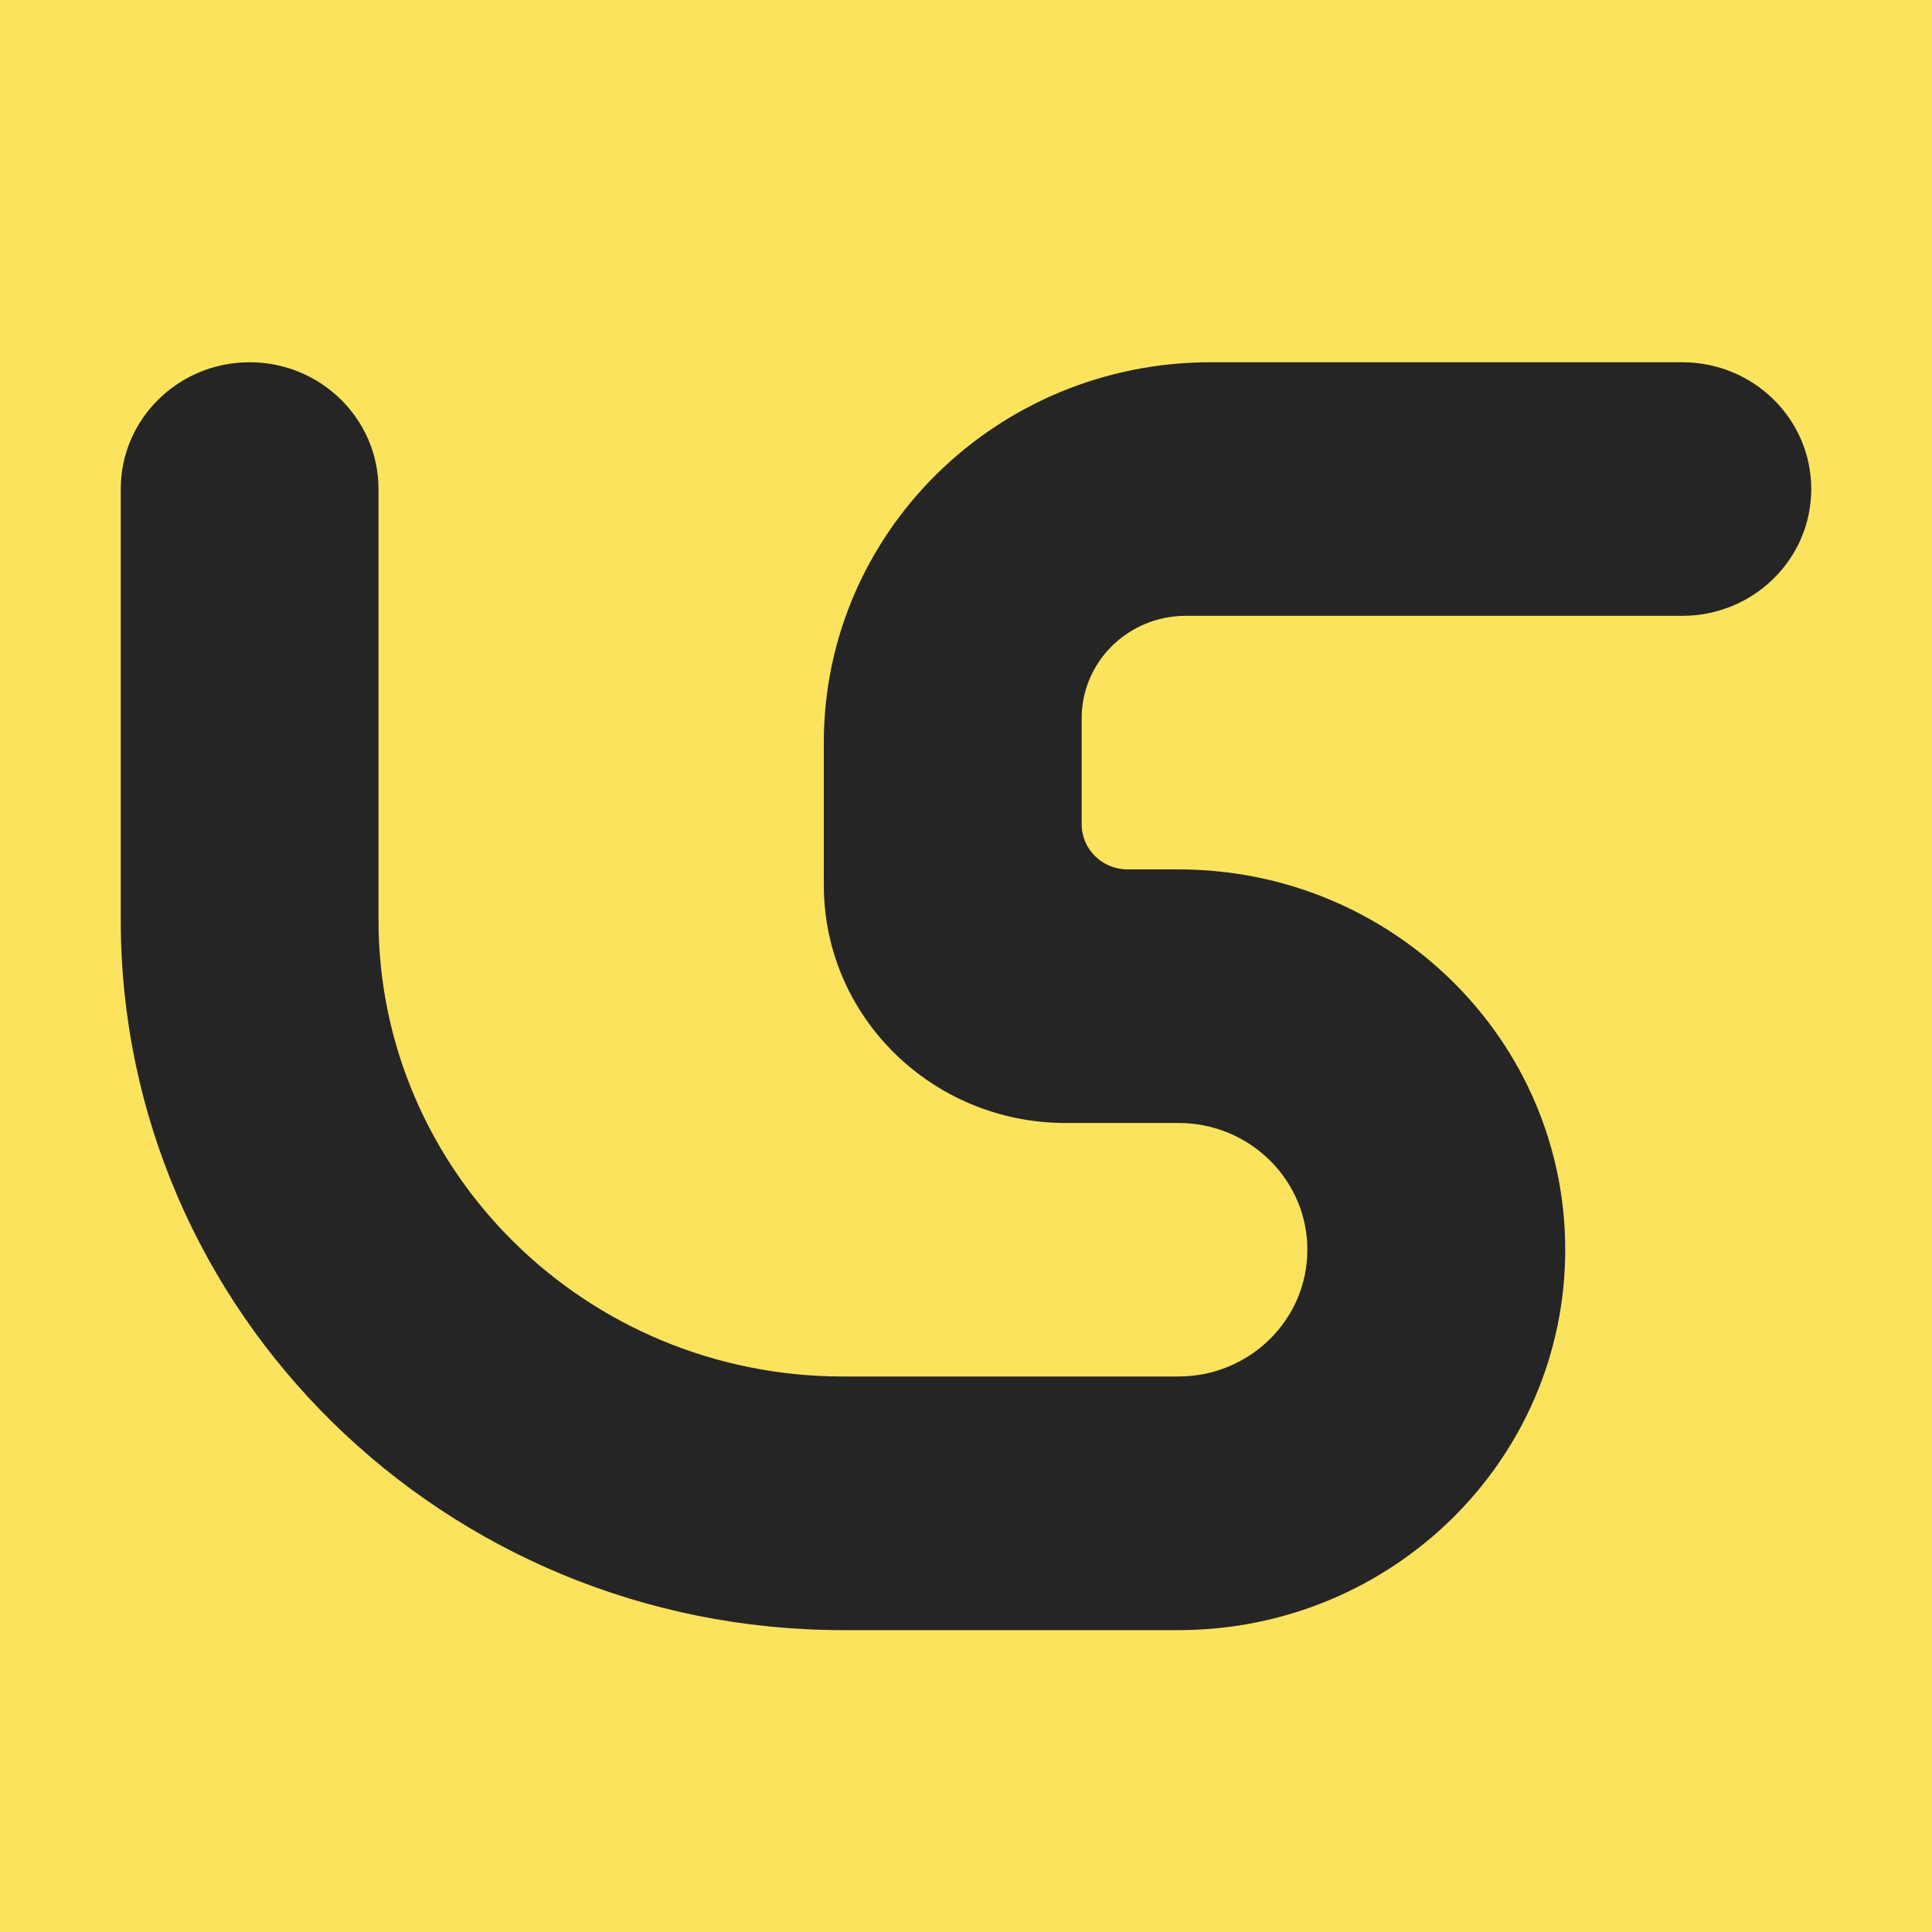 <?xml version="1.0" encoding="UTF-8"?> <svg xmlns="http://www.w3.org/2000/svg" width="32" height="32" viewBox="0 0 32 32" fill="none"><rect width="32" height="32" fill="#FBE35E"></rect><path d="M6.269 15.235V8.099C6.269 6.94 5.313 6 4.134 6C2.956 6 2 6.94 2 8.099V12.758V15.237C2 21.733 7.356 27 13.963 27H19.518C23.057 27 25.925 24.179 25.925 20.7C25.925 17.221 23.057 14.4 19.518 14.4H18.676C18.256 14.4 17.916 14.066 17.916 13.653V11.895C17.916 10.959 18.688 10.2 19.64 10.2H27.864C29.044 10.2 30 9.26 30 8.1C30 6.94 29.044 6 27.864 6H20.052C16.513 6 13.645 8.821 13.645 12.3V14.662C13.645 16.837 15.438 18.6 17.649 18.6H19.519C20.698 18.6 21.654 19.54 21.654 20.7C21.654 21.859 20.698 22.799 19.519 22.799H13.961C9.713 22.799 6.269 19.413 6.269 15.235Z" fill="#252525"></path></svg> 